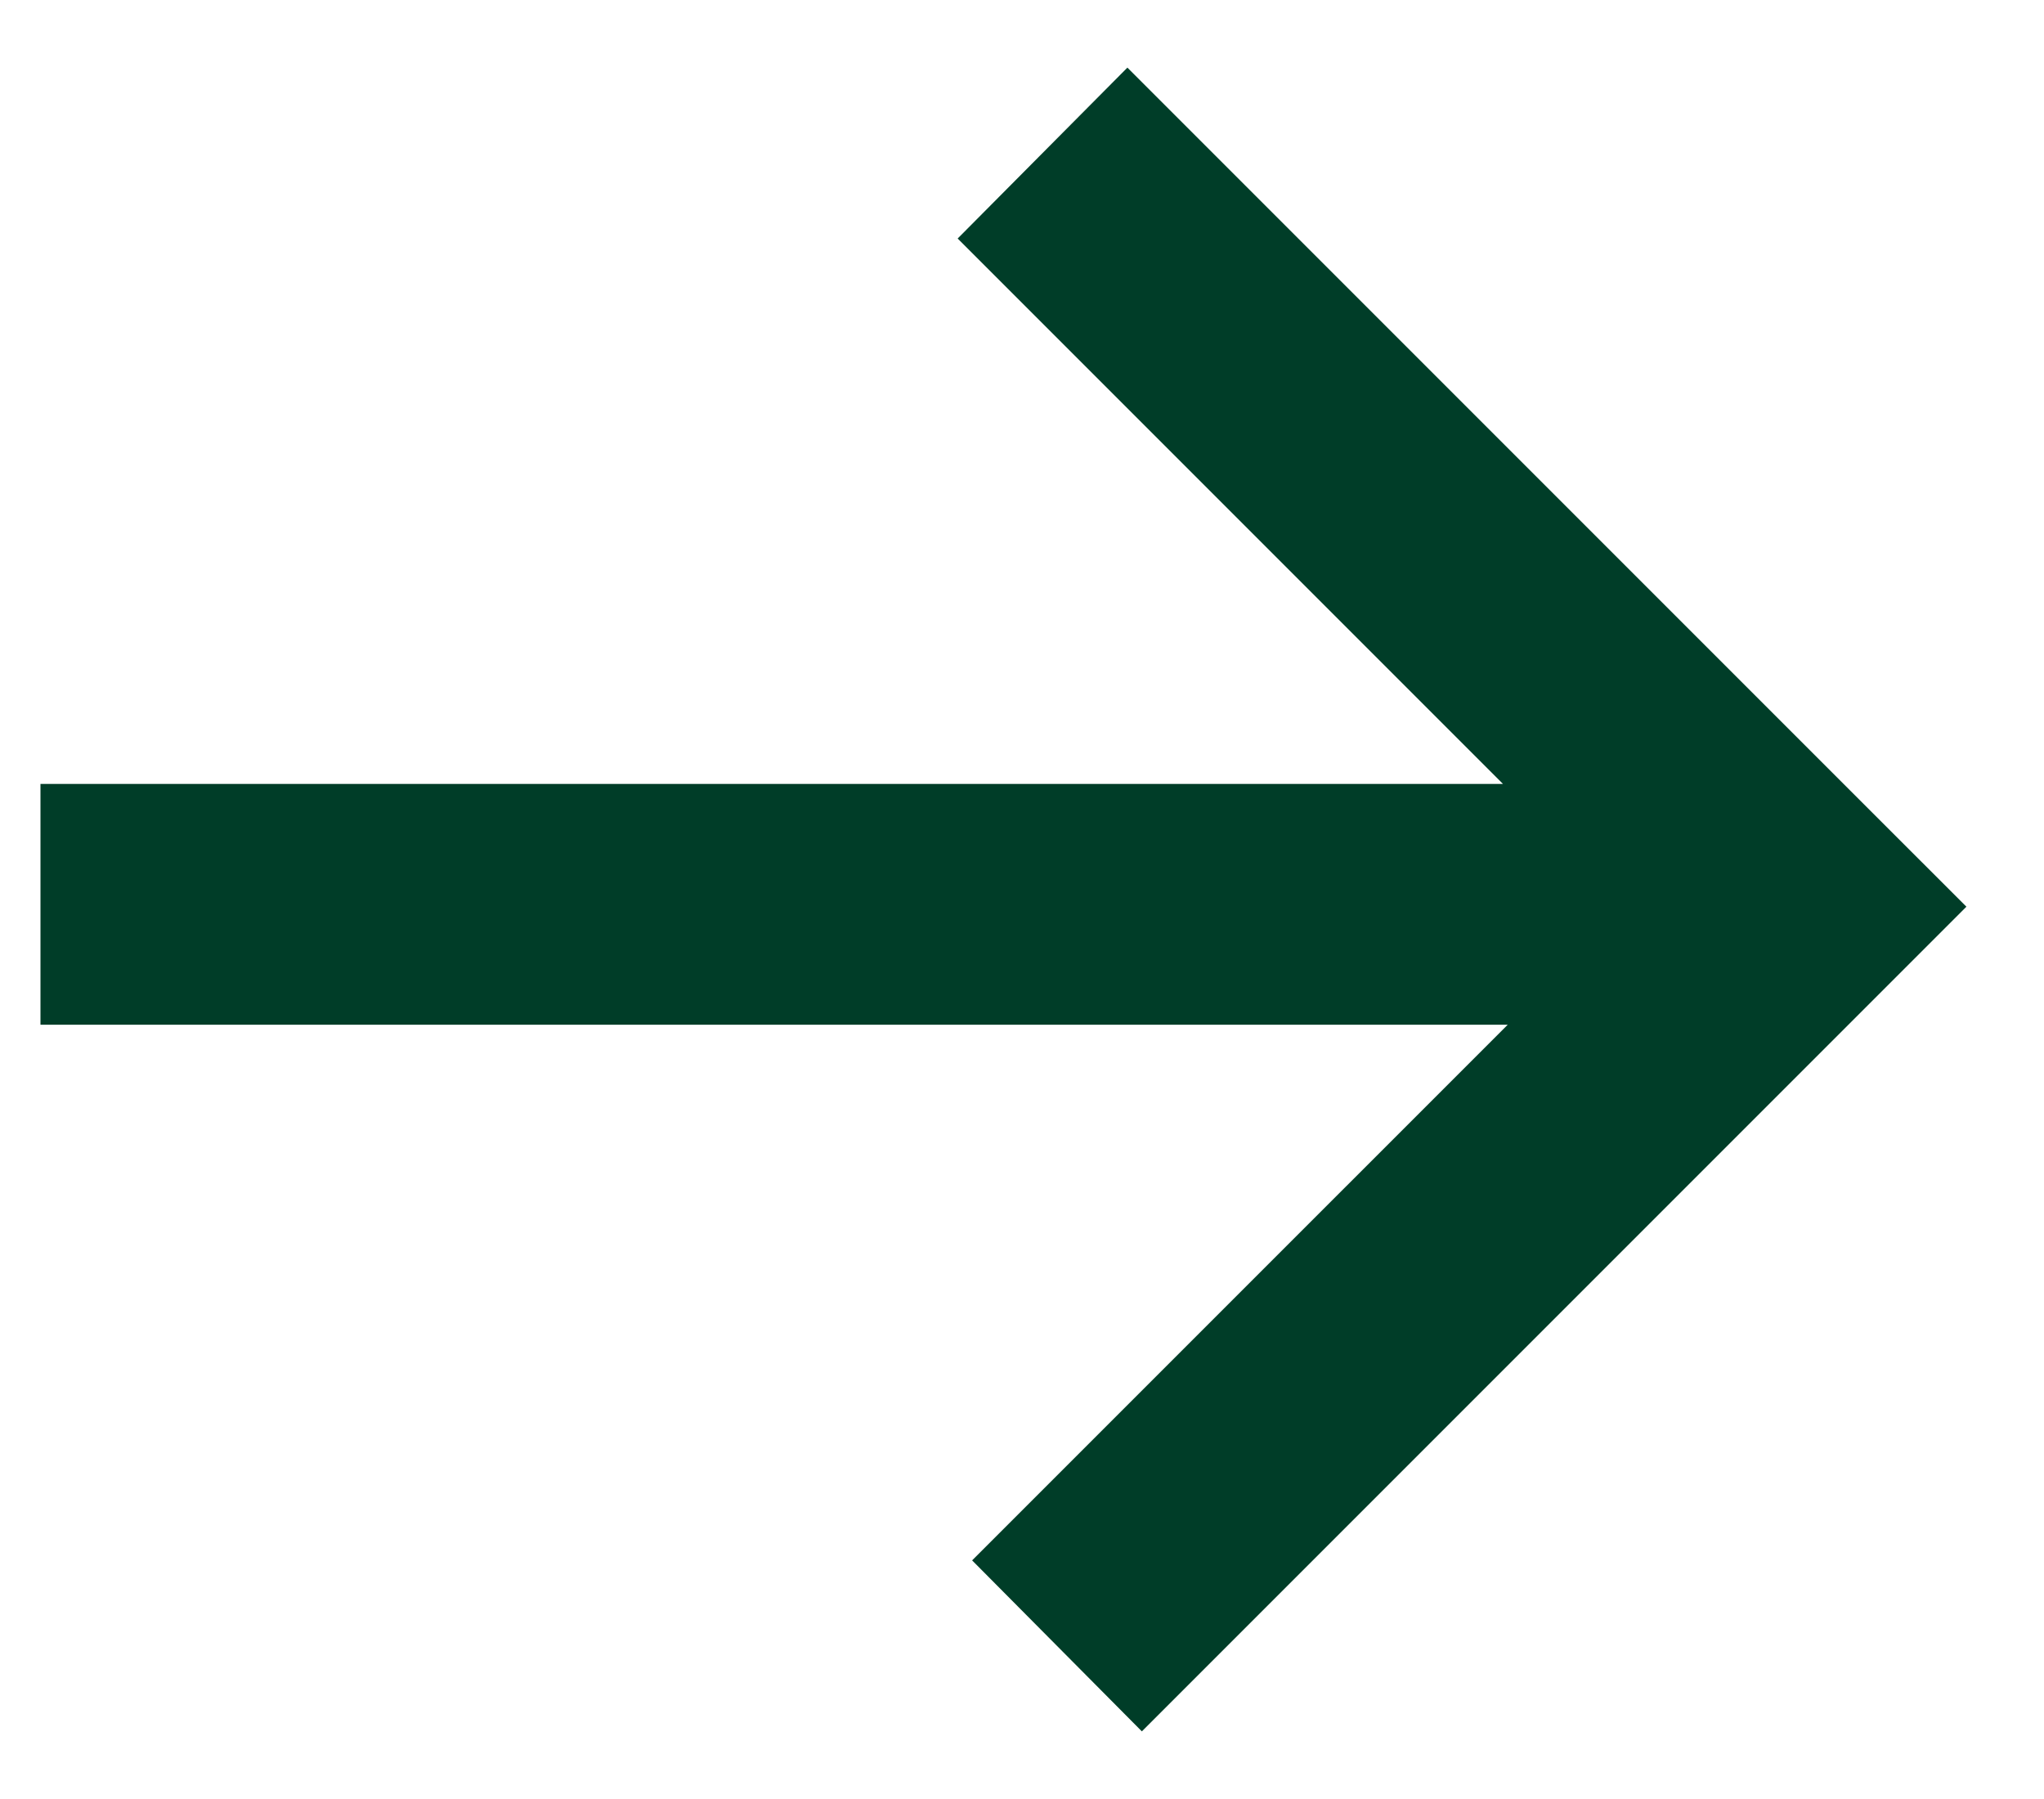 <svg width="25" height="22" viewBox="0 0 25 22" fill="none" xmlns="http://www.w3.org/2000/svg">
<path d="M22.549 9.587L13.789 0.827L11.713 2.917L18.383 9.587H0.495V12.531H18.441L11.89 19.082L13.966 21.173L22.608 12.531L24.051 11.088L22.549 9.587Z" fill="#003D28"/>
</svg>
